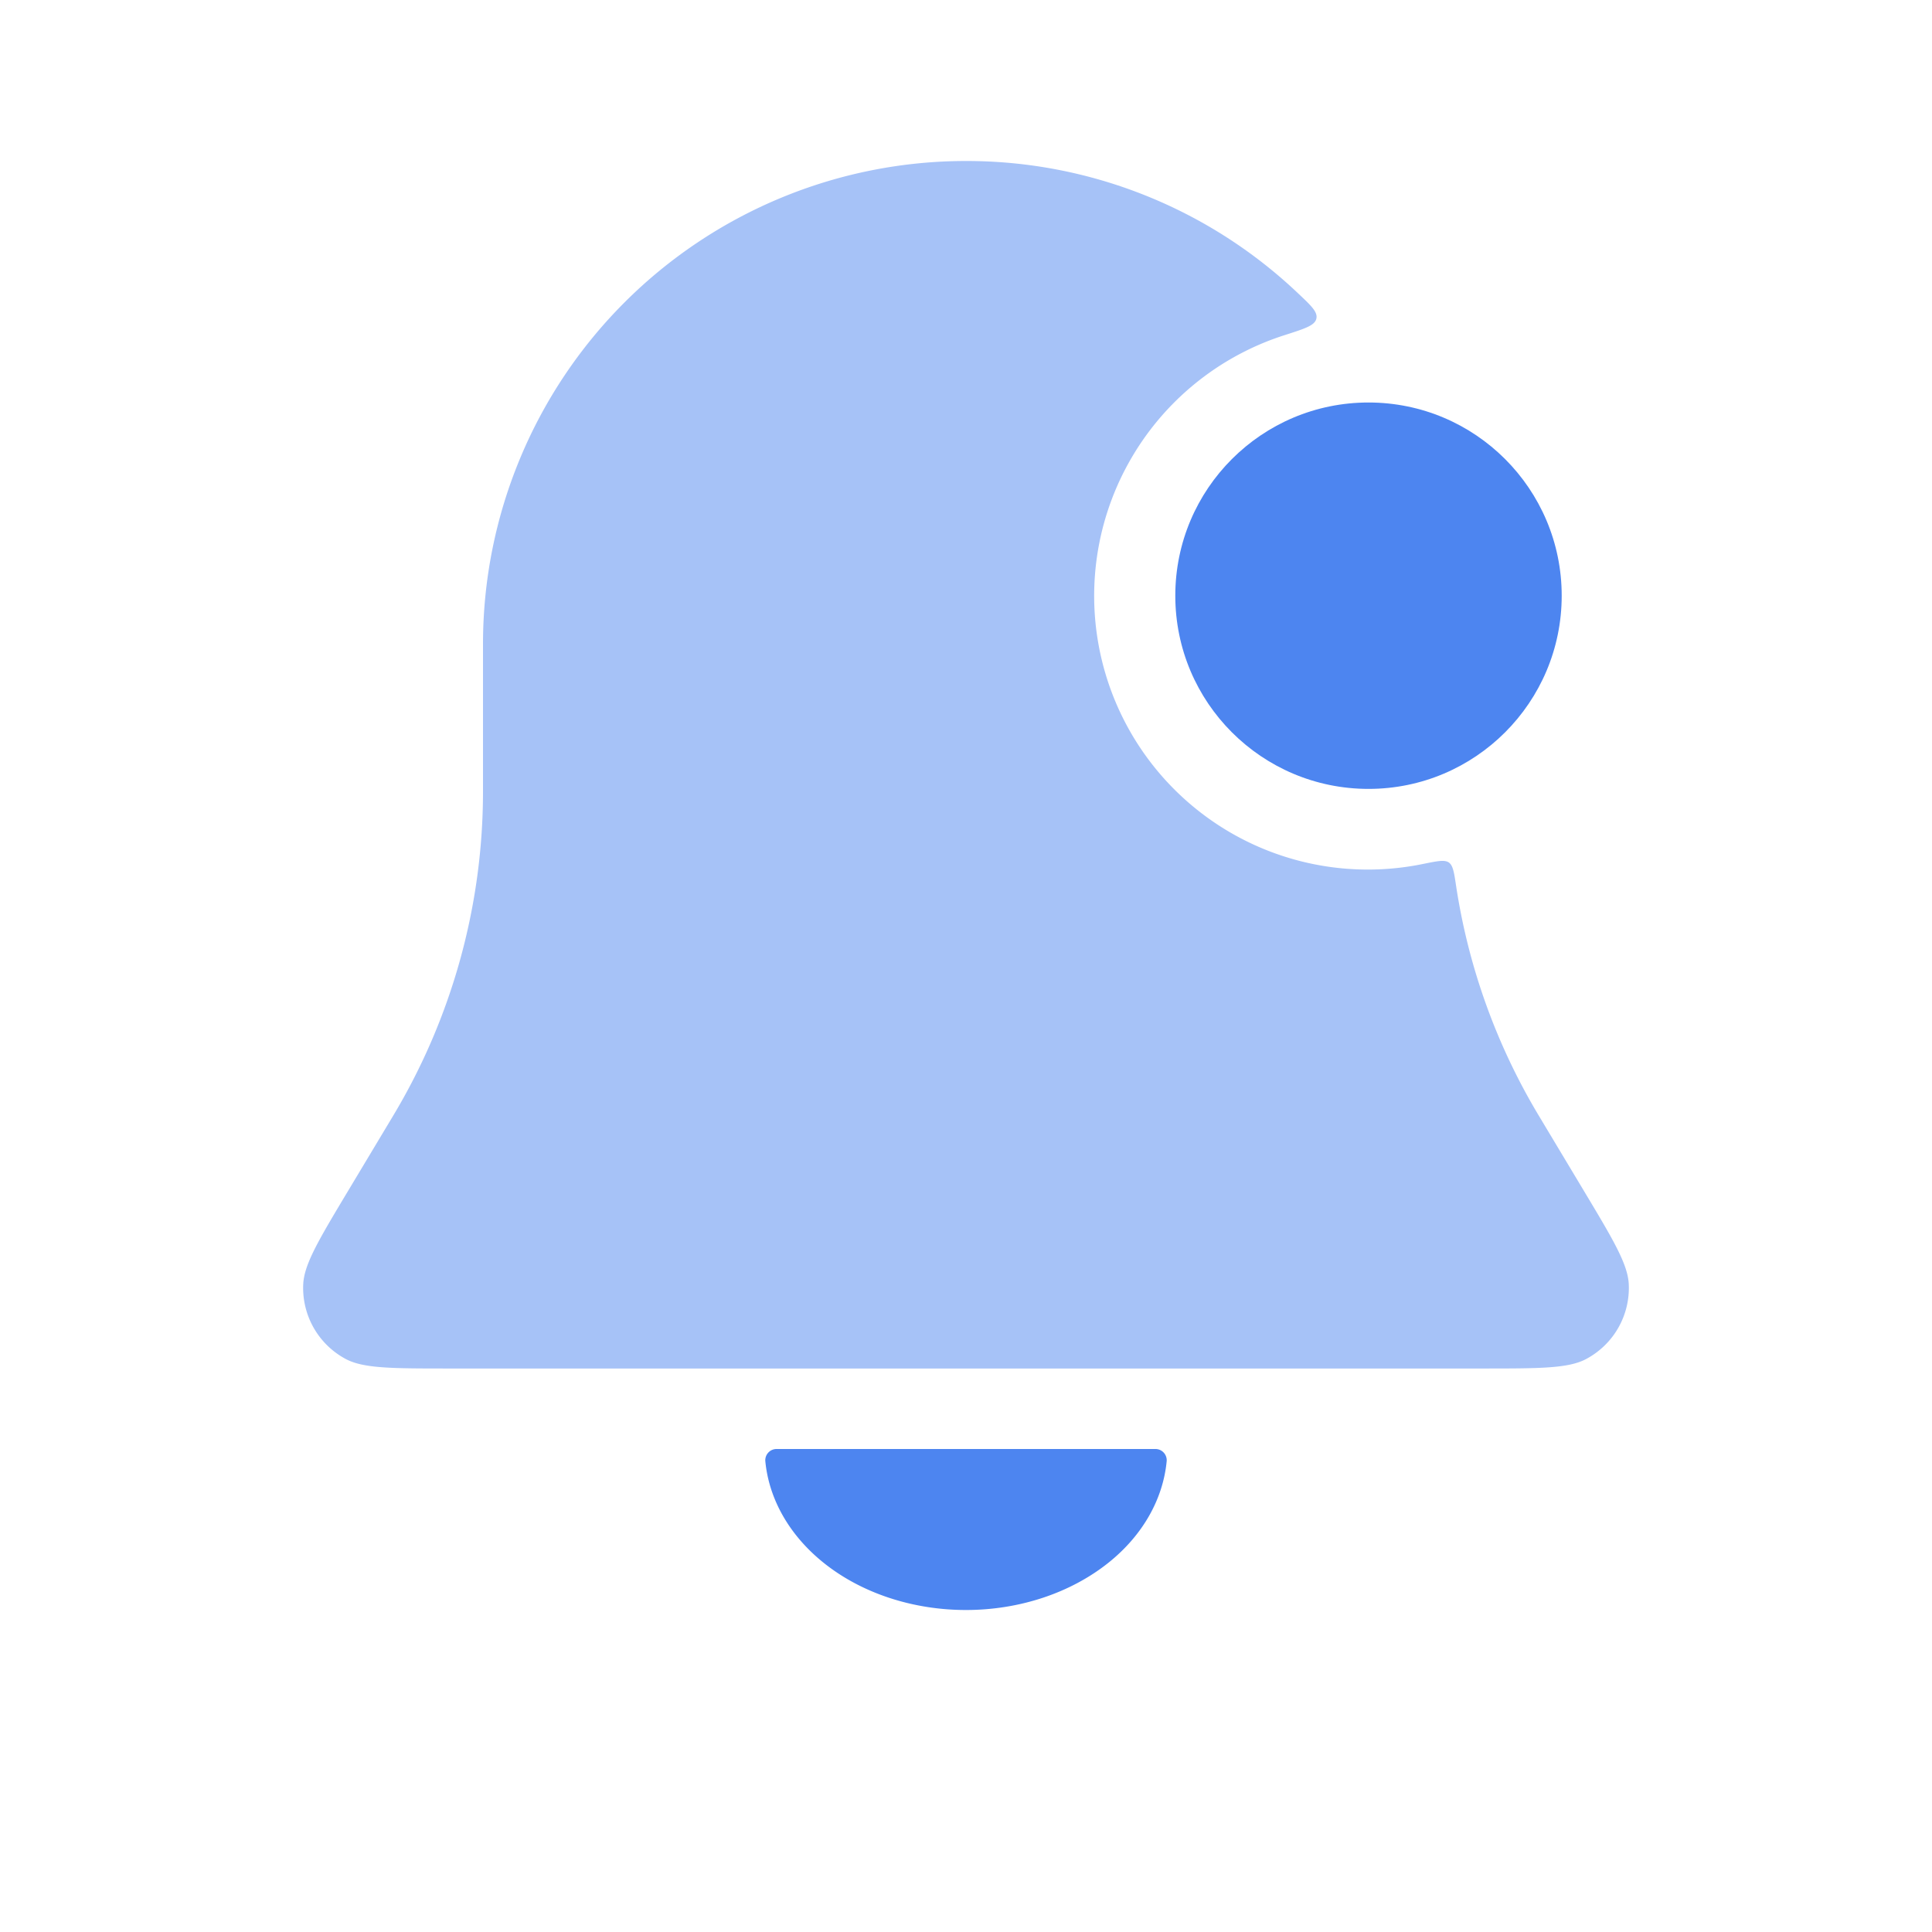 <svg width="24" height="24" fill="none" xmlns="http://www.w3.org/2000/svg"><path fill-rule="evenodd" clip-rule="evenodd" d="M12 2a6 6 0 0 0-6 6v1.831a7.83 7.83 0 0 1-1.116 4.029l-.553.922c-.367.612-.551.918-.564 1.168a1 1 0 0 0 .528.932c.221.118.578.118 1.291.118h12.828c.713 0 1.07 0 1.29-.118a1 1 0 0 0 .529-.932c-.013-.25-.197-.556-.564-1.168l-.553-.922a7.829 7.829 0 0 1-1.028-2.856c-.025-.168-.038-.252-.09-.29-.053-.036-.14-.018-.314.017a3.4 3.4 0 0 1-1.719-6.57c.246-.079.368-.118.387-.202.02-.083-.064-.162-.232-.32A5.98 5.98 0 0 0 12 2Z" fill="#A6C2F7"/><circle cx="17" cy="7.4" r="2.4" fill="#4D85F0"/><path d="M14.35 18a.14.14 0 0 1 .143.15c-.045.475-.3.925-.725 1.264-.47.375-1.105.586-1.768.586s-1.299-.21-1.768-.586c-.424-.34-.68-.789-.725-1.264A.14.14 0 0 1 9.65 18h4.7Z" fill="#4D85F0"/></svg>